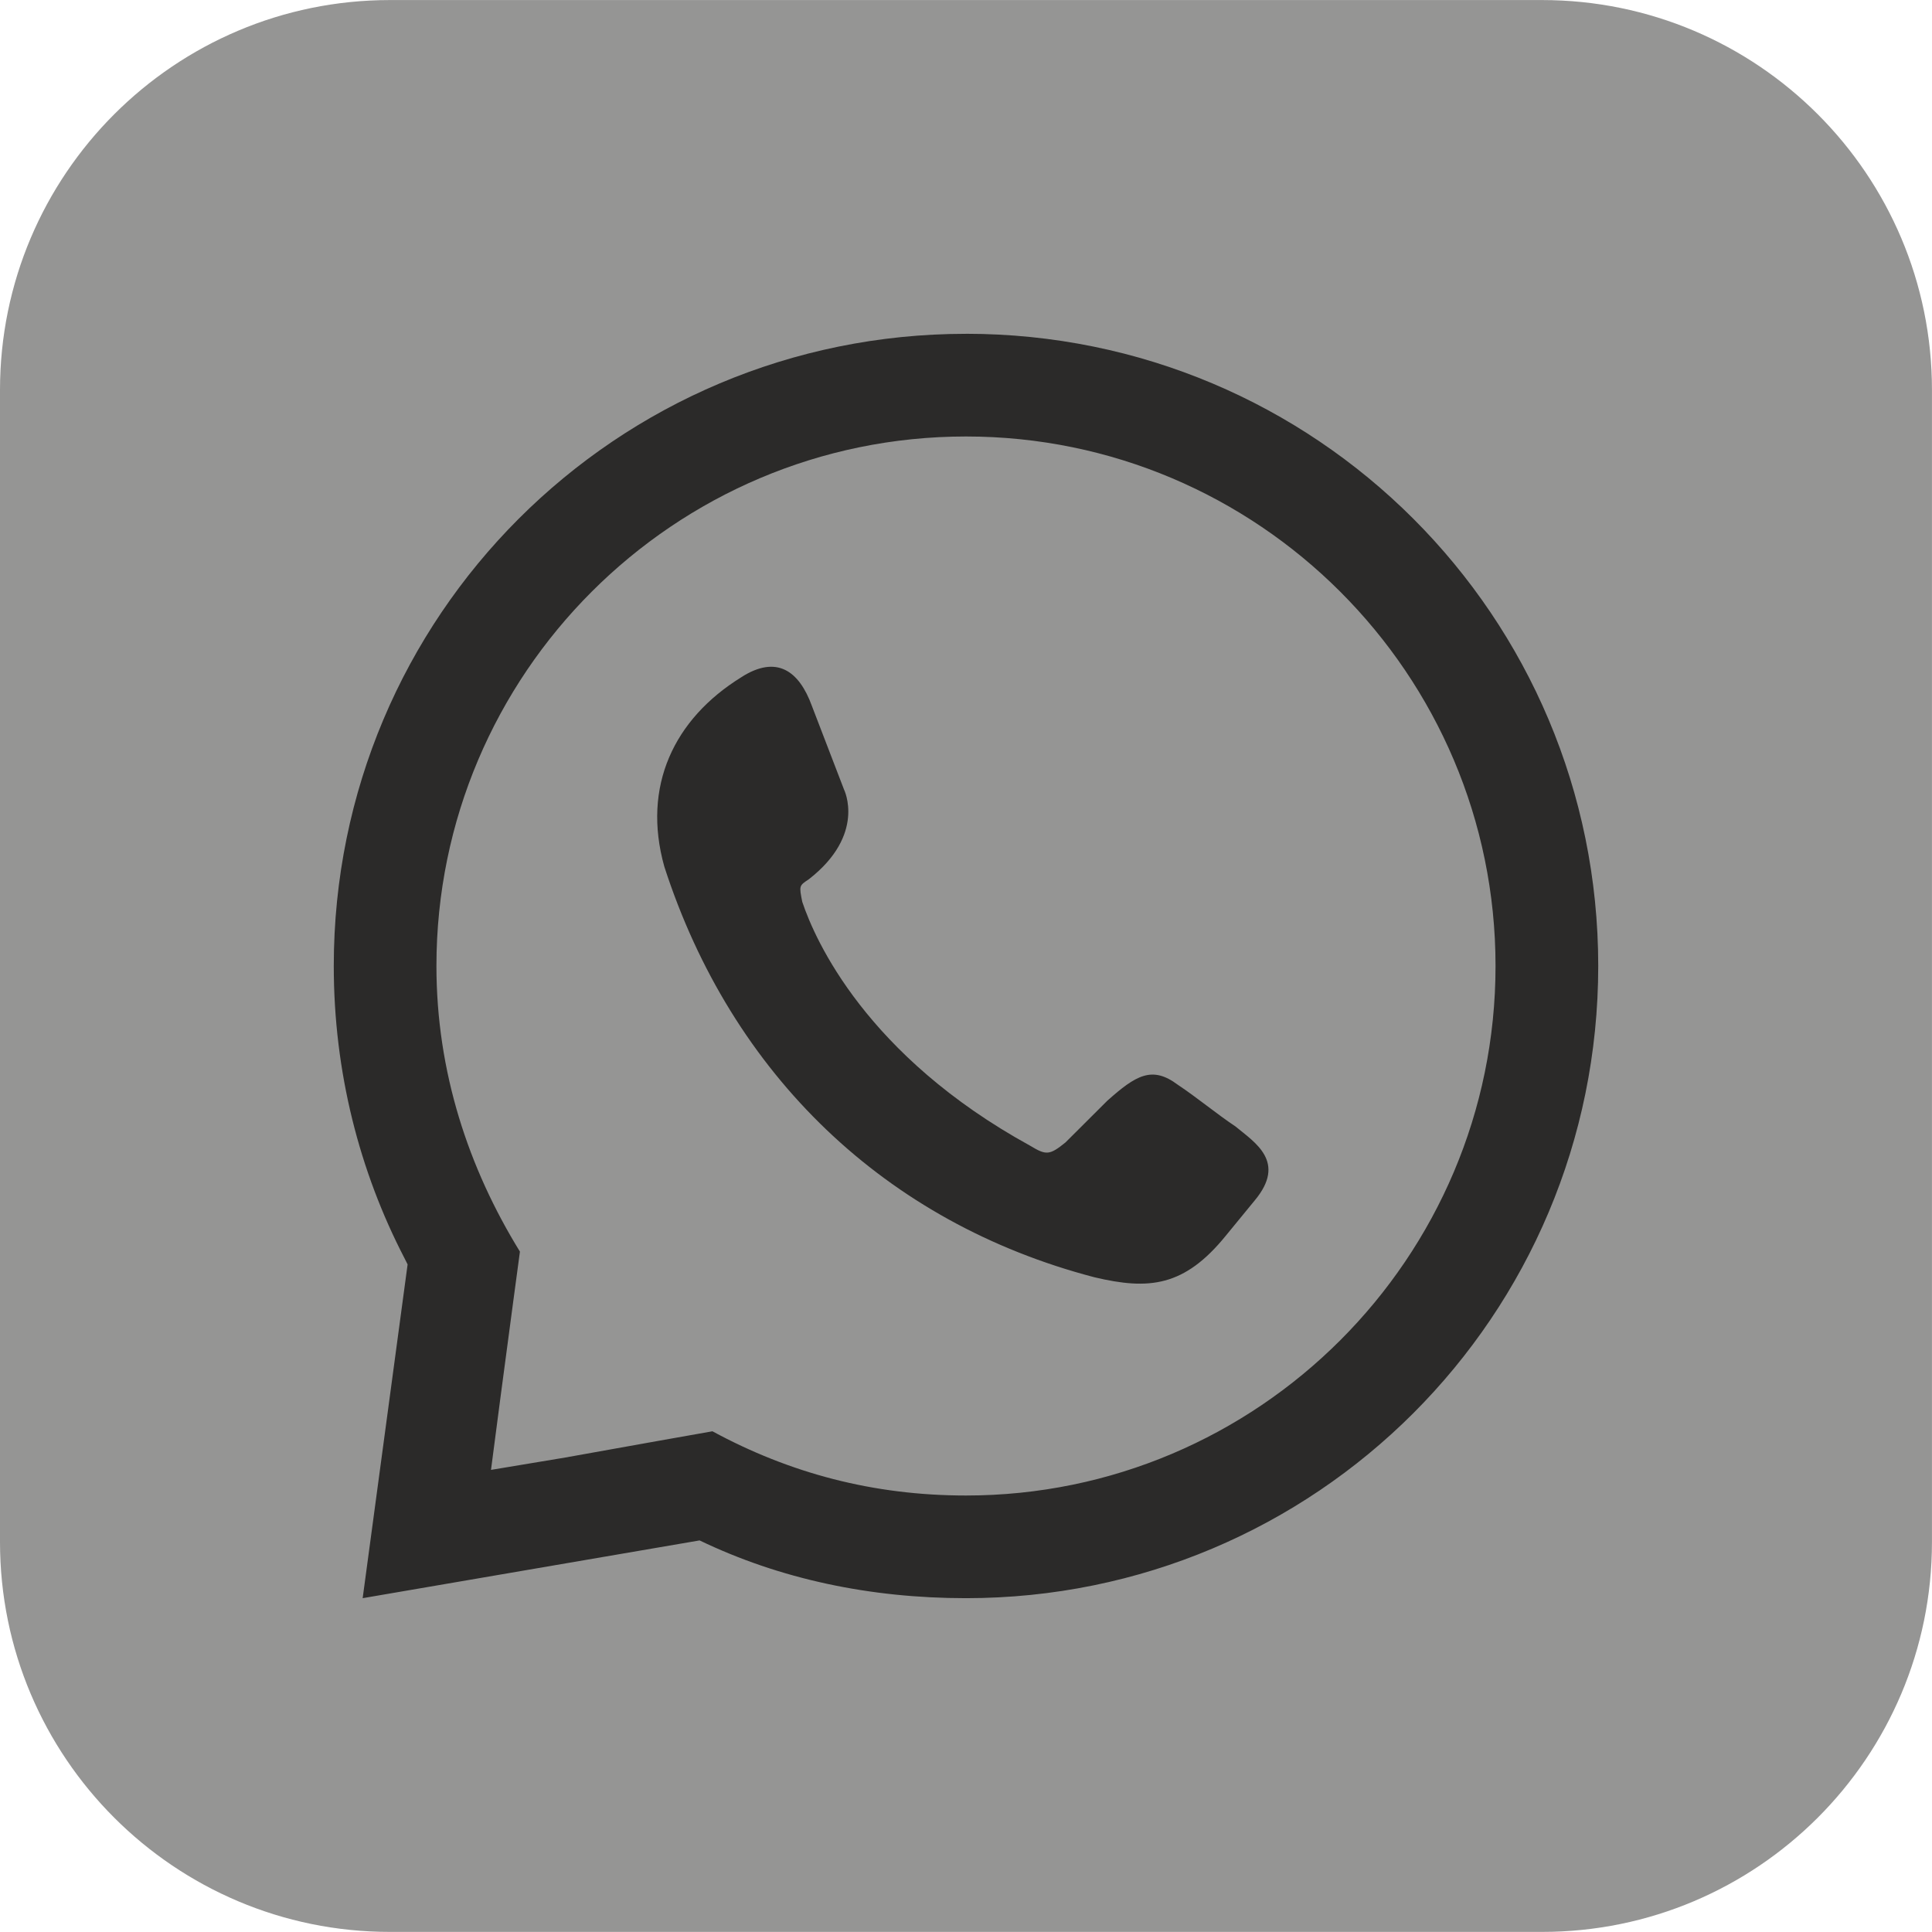 <?xml version="1.0" encoding="UTF-8"?> <svg xmlns="http://www.w3.org/2000/svg" xmlns:xlink="http://www.w3.org/1999/xlink" xmlns:xodm="http://www.corel.com/coreldraw/odm/2003" xml:space="preserve" width="74.944mm" height="74.941mm" version="1.1" style="shape-rendering:geometricPrecision; text-rendering:geometricPrecision; image-rendering:optimizeQuality; fill-rule:evenodd; clip-rule:evenodd" viewBox="0 0 526.17 526.14"> <defs> <style type="text/css"> .fil1 {fill:#2B2A29} .fil0 {fill:#959594} </style> </defs> <g id="Слой_x0020_1">  <path class="fil0" d="M419.96 526.14l-313.76 0c-58.65,0 -106.2,-47.55 -106.2,-106.2l0 -313.73c0,-58.65 47.55,-106.2 106.2,-106.2l313.76 0c58.65,0 106.2,47.55 106.2,106.2l0 313.73c0,58.65 -47.55,106.2 -106.2,106.2z"></path> <path class="fil1" d="M154.7 396.81l24.47 -4.38 14.86 -2.63c20.98,11.37 43.72,17.49 69.05,17.49 79.53,0 144.22,-64.67 144.22,-144.22 0,-79.53 -64.69,-144.2 -144.22,-144.2 -79.53,0 -144.22,64.67 -144.22,144.2 0,28.85 8.74,55.08 22.74,77.8l-1.76 13.1 -3.49 26.23 -2.63 20.11 20.98 -3.49zm108.38 -305.91c95.26,0 172.19,76.9 172.19,172.16 0,95.28 -76.93,172.19 -172.19,172.19 -26.23,0 -50.7,-5.23 -72.55,-15.73l-91.76 15.73 12.24 -90.9 -0.87 -1.73c-12.24,-23.6 -19.24,-50.7 -19.24,-79.55 0,-95.26 76.93,-172.16 172.19,-172.16l0 0zm-61.18 93.52c9.61,-6.14 15.73,-1.76 19.22,7.85l8.74 22.74c0,0 6.12,12.24 -9.61,24.47 -2.63,1.73 -2.63,1.73 -1.76,6.12 3.49,10.48 17.49,41.96 62.07,66.43 4.36,2.63 5.25,2.63 9.61,-0.89 3.49,-3.49 7.88,-7.85 11.37,-11.34 7.85,-7.01 12.24,-9.61 19.22,-4.38 5.25,3.49 10.5,7.88 15.73,11.37 5.25,4.36 13.99,9.61 5.25,20.11l-7.88 9.61c-11.34,13.97 -20.98,14.86 -35.81,11.34 -56.82,-14.84 -98.77,-55.06 -117.13,-111.85 -6.12,-21.87 2.63,-40.22 20.98,-51.57l0 0z"></path> </g> </svg> 
